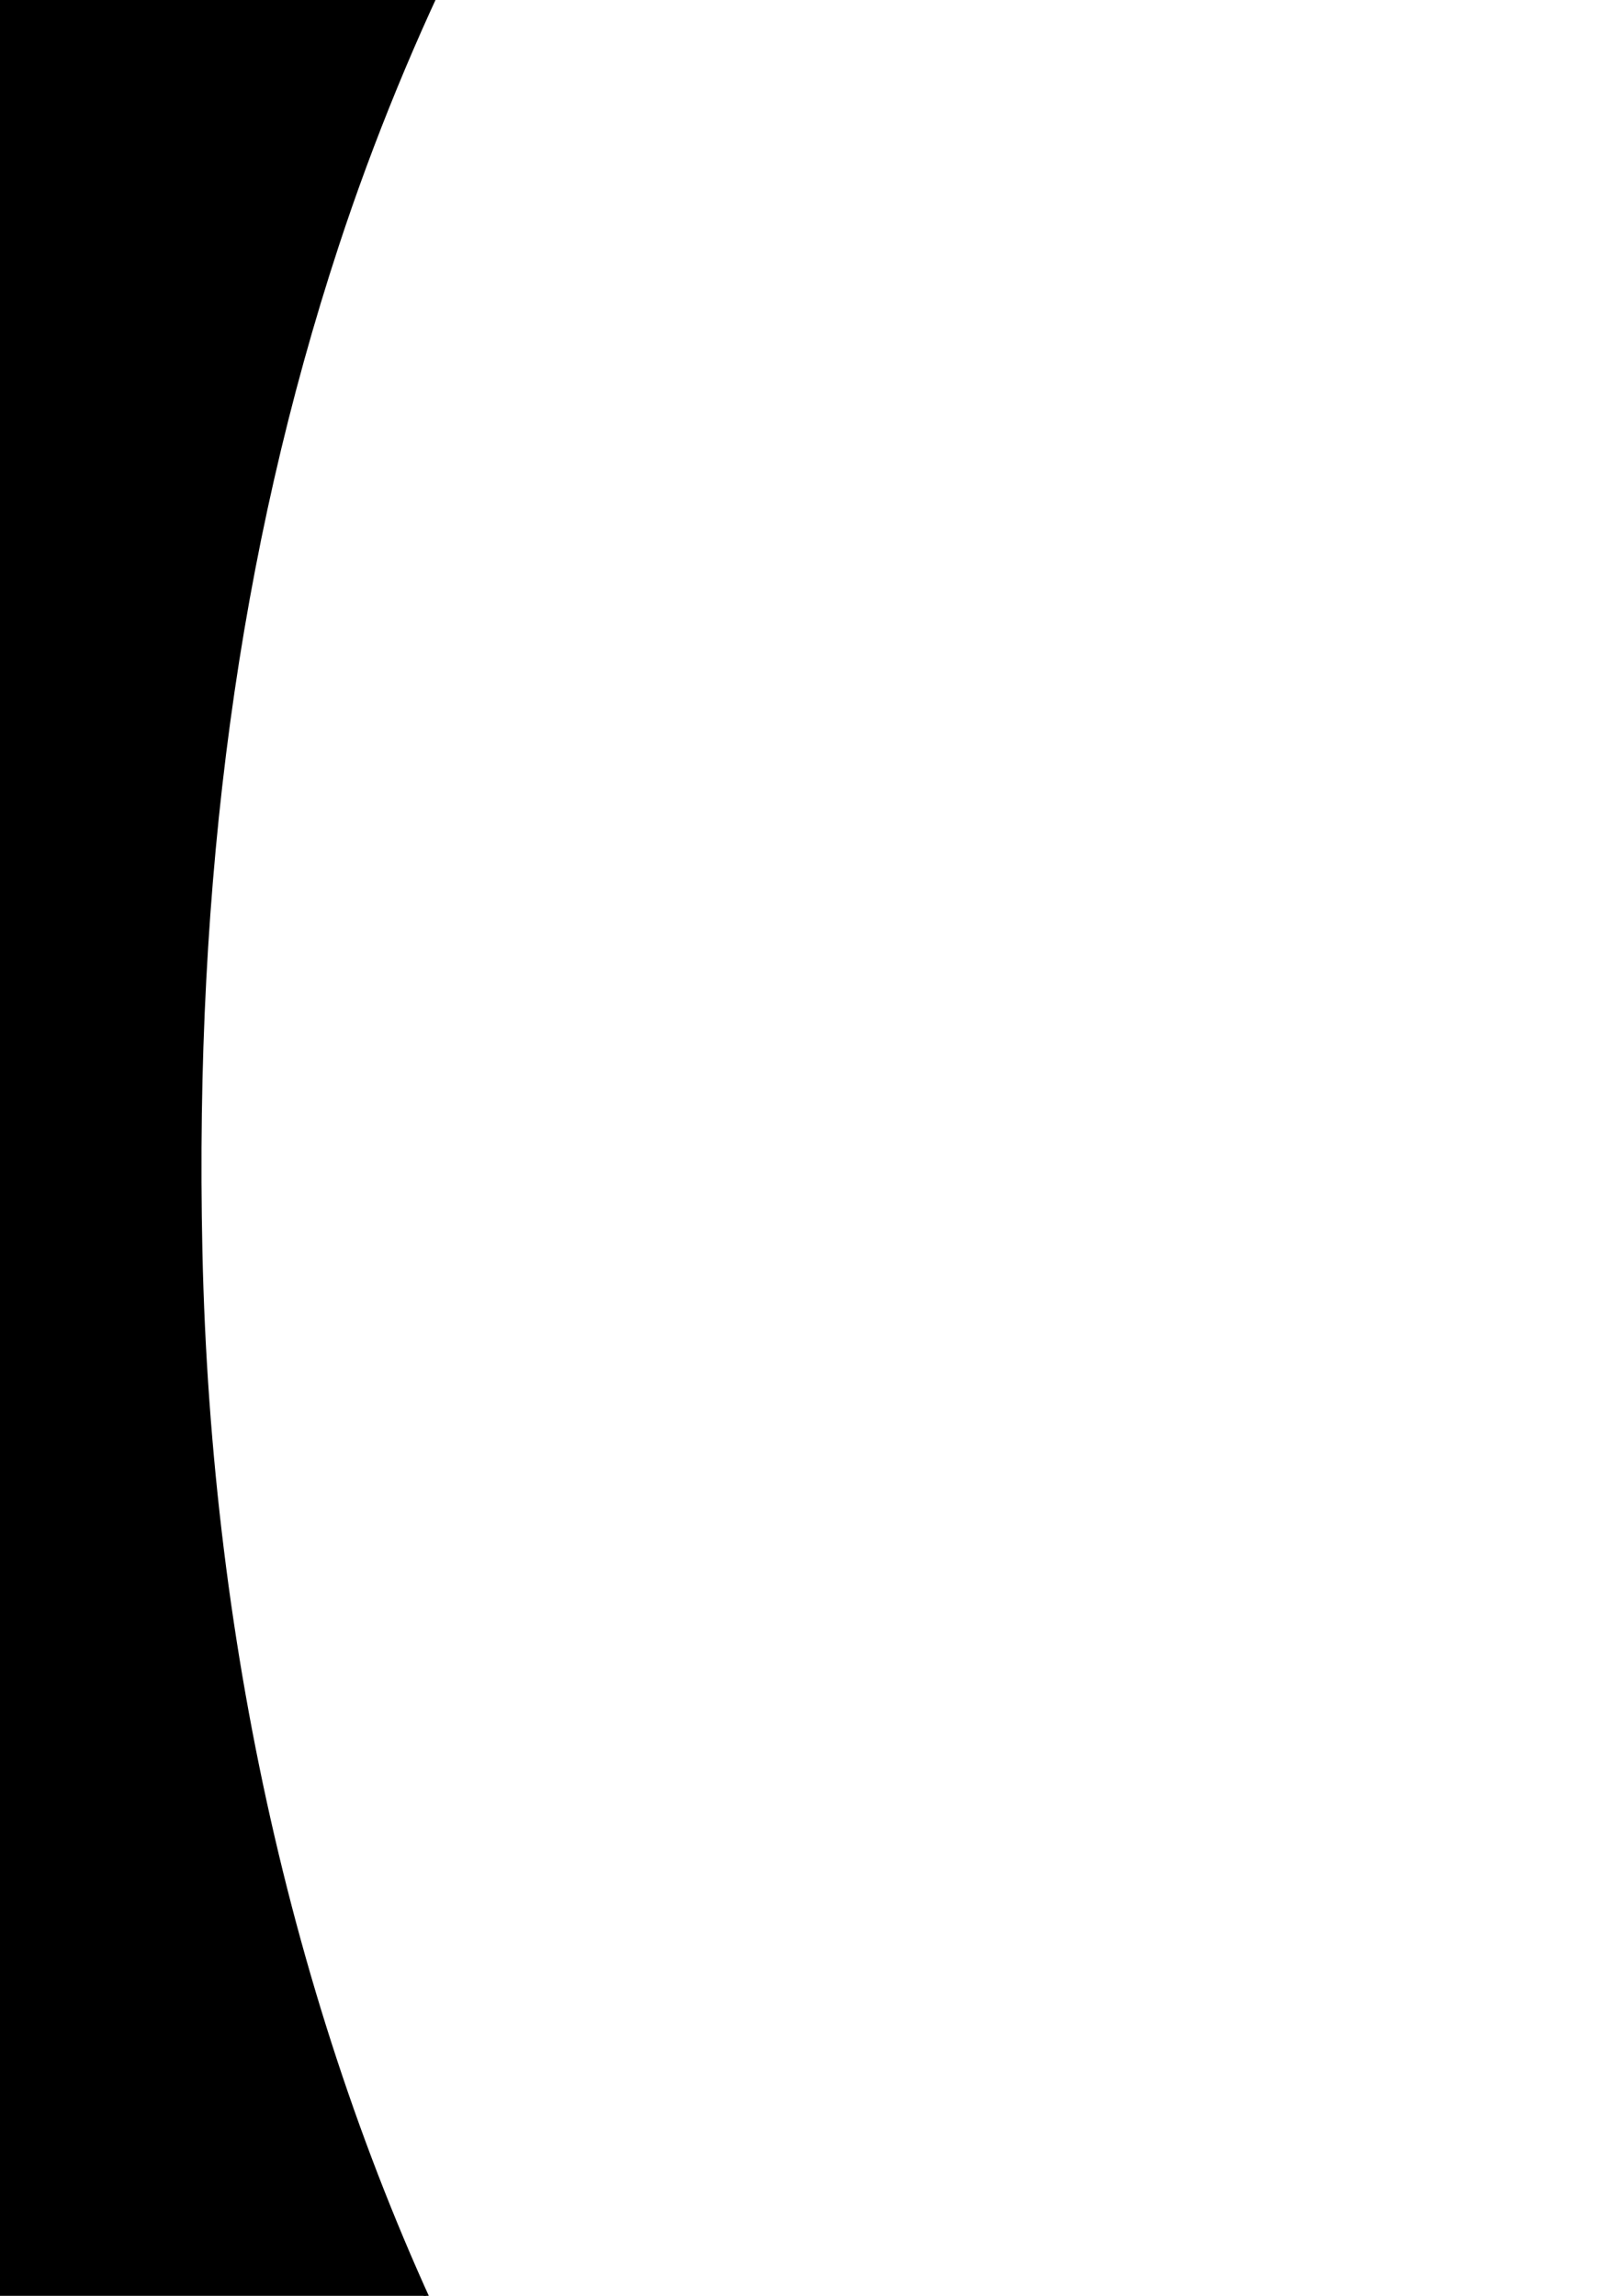 <?xml version="1.0" encoding="UTF-8" standalone="no"?>
<!-- Created with Inkscape (http://www.inkscape.org/) -->

<svg
   xmlns:dc="http://purl.org/dc/elements/1.1/"
   xmlns:cc="http://creativecommons.org/ns#"
   xmlns:rdf="http://www.w3.org/1999/02/22-rdf-syntax-ns#"
   xmlns:svg="http://www.w3.org/2000/svg"
   xmlns="http://www.w3.org/2000/svg"
   xmlns:sodipodi="http://sodipodi.sourceforge.net/DTD/sodipodi-0.dtd"
   xmlns:inkscape="http://www.inkscape.org/namespaces/inkscape"
   width="210mm"
   height="297mm"
   viewBox="0 0 210 297"
   version="1.1"
   id="svg8"
   inkscape:version="0.92.4 (5da689c313, 2019-01-14)"
   sodipodi:docname="rounded-bg2.svg">
  <defs
     id="defs2" />
  <sodipodi:namedview
     id="base"
     pagecolor="#ffffff"
     bordercolor="#666666"
     borderopacity="1.0"
     inkscape:pageopacity="0.0"
     inkscape:pageshadow="2"
     inkscape:zoom="0.98994949"
     inkscape:cx="809.83829"
     inkscape:cy="462.53212"
     inkscape:document-units="mm"
     inkscape:current-layer="layer1"
     showgrid="false"
     showguides="true"
     inkscape:guide-bbox="true"
     inkscape:window-width="3200"
     inkscape:window-height="1771"
     inkscape:window-x="2391"
     inkscape:window-y="-9"
     inkscape:window-maximized="1">
    <sodipodi:guide
       position="200.327,-49.893"
       orientation="0,1"
       inkscape:locked="false"
       id="guide5071" />
    <sodipodi:guide
       position="192.39,341.313"
       orientation="0,1"
       inkscape:locked="false"
       id="guide5075" />
  </sodipodi:namedview>
  <g
     inkscape:label="Layer 1"
     inkscape:groupmode="layer"
     id="layer1">
    <path
       style="fill:#000000;fill-opacity:1;stroke:#000000;stroke-width:0.6;stroke-miterlimit:4;stroke-dasharray:none;stroke-opacity:1"
       d="m 21.299,348.48 c -44.142,2.326 -97.255,2.955 -150.812,5.302 -34.314,1.504 -29.8,-6.187 -29.8,-6.187 -0.417,-0.125 0.67,-28.63 0.868,-40.384 0.132,-7.847 1.009,-86.892 1.948,-175.656 0.939,-88.764 1.768,-161.449 1.842,-161.524 0.149,-0.149 236.154,-13.321 236.287,-13.188 0.046,0.046 -1.034,1.528 -2.399,3.294 C 66.069,-22.835 52.58,4.232 43.539,31.763 30.62,71.101 24.842,113.702 25.89,161.883 c 1.137,52.263 12.646,101.829 33.418,143.913 7.648,15.495 16.156,29.316 24.026,39.026 1.75,2.159 1.838,2.359 1.029,2.321 -0.487,-0.023 -31.941,-0.303 -63.063,1.337 z"
       id="path5081"
       inkscape:connector-curvature="0"
       sodipodi:nodetypes="sscsscsssssccs" />
  </g>
</svg>
